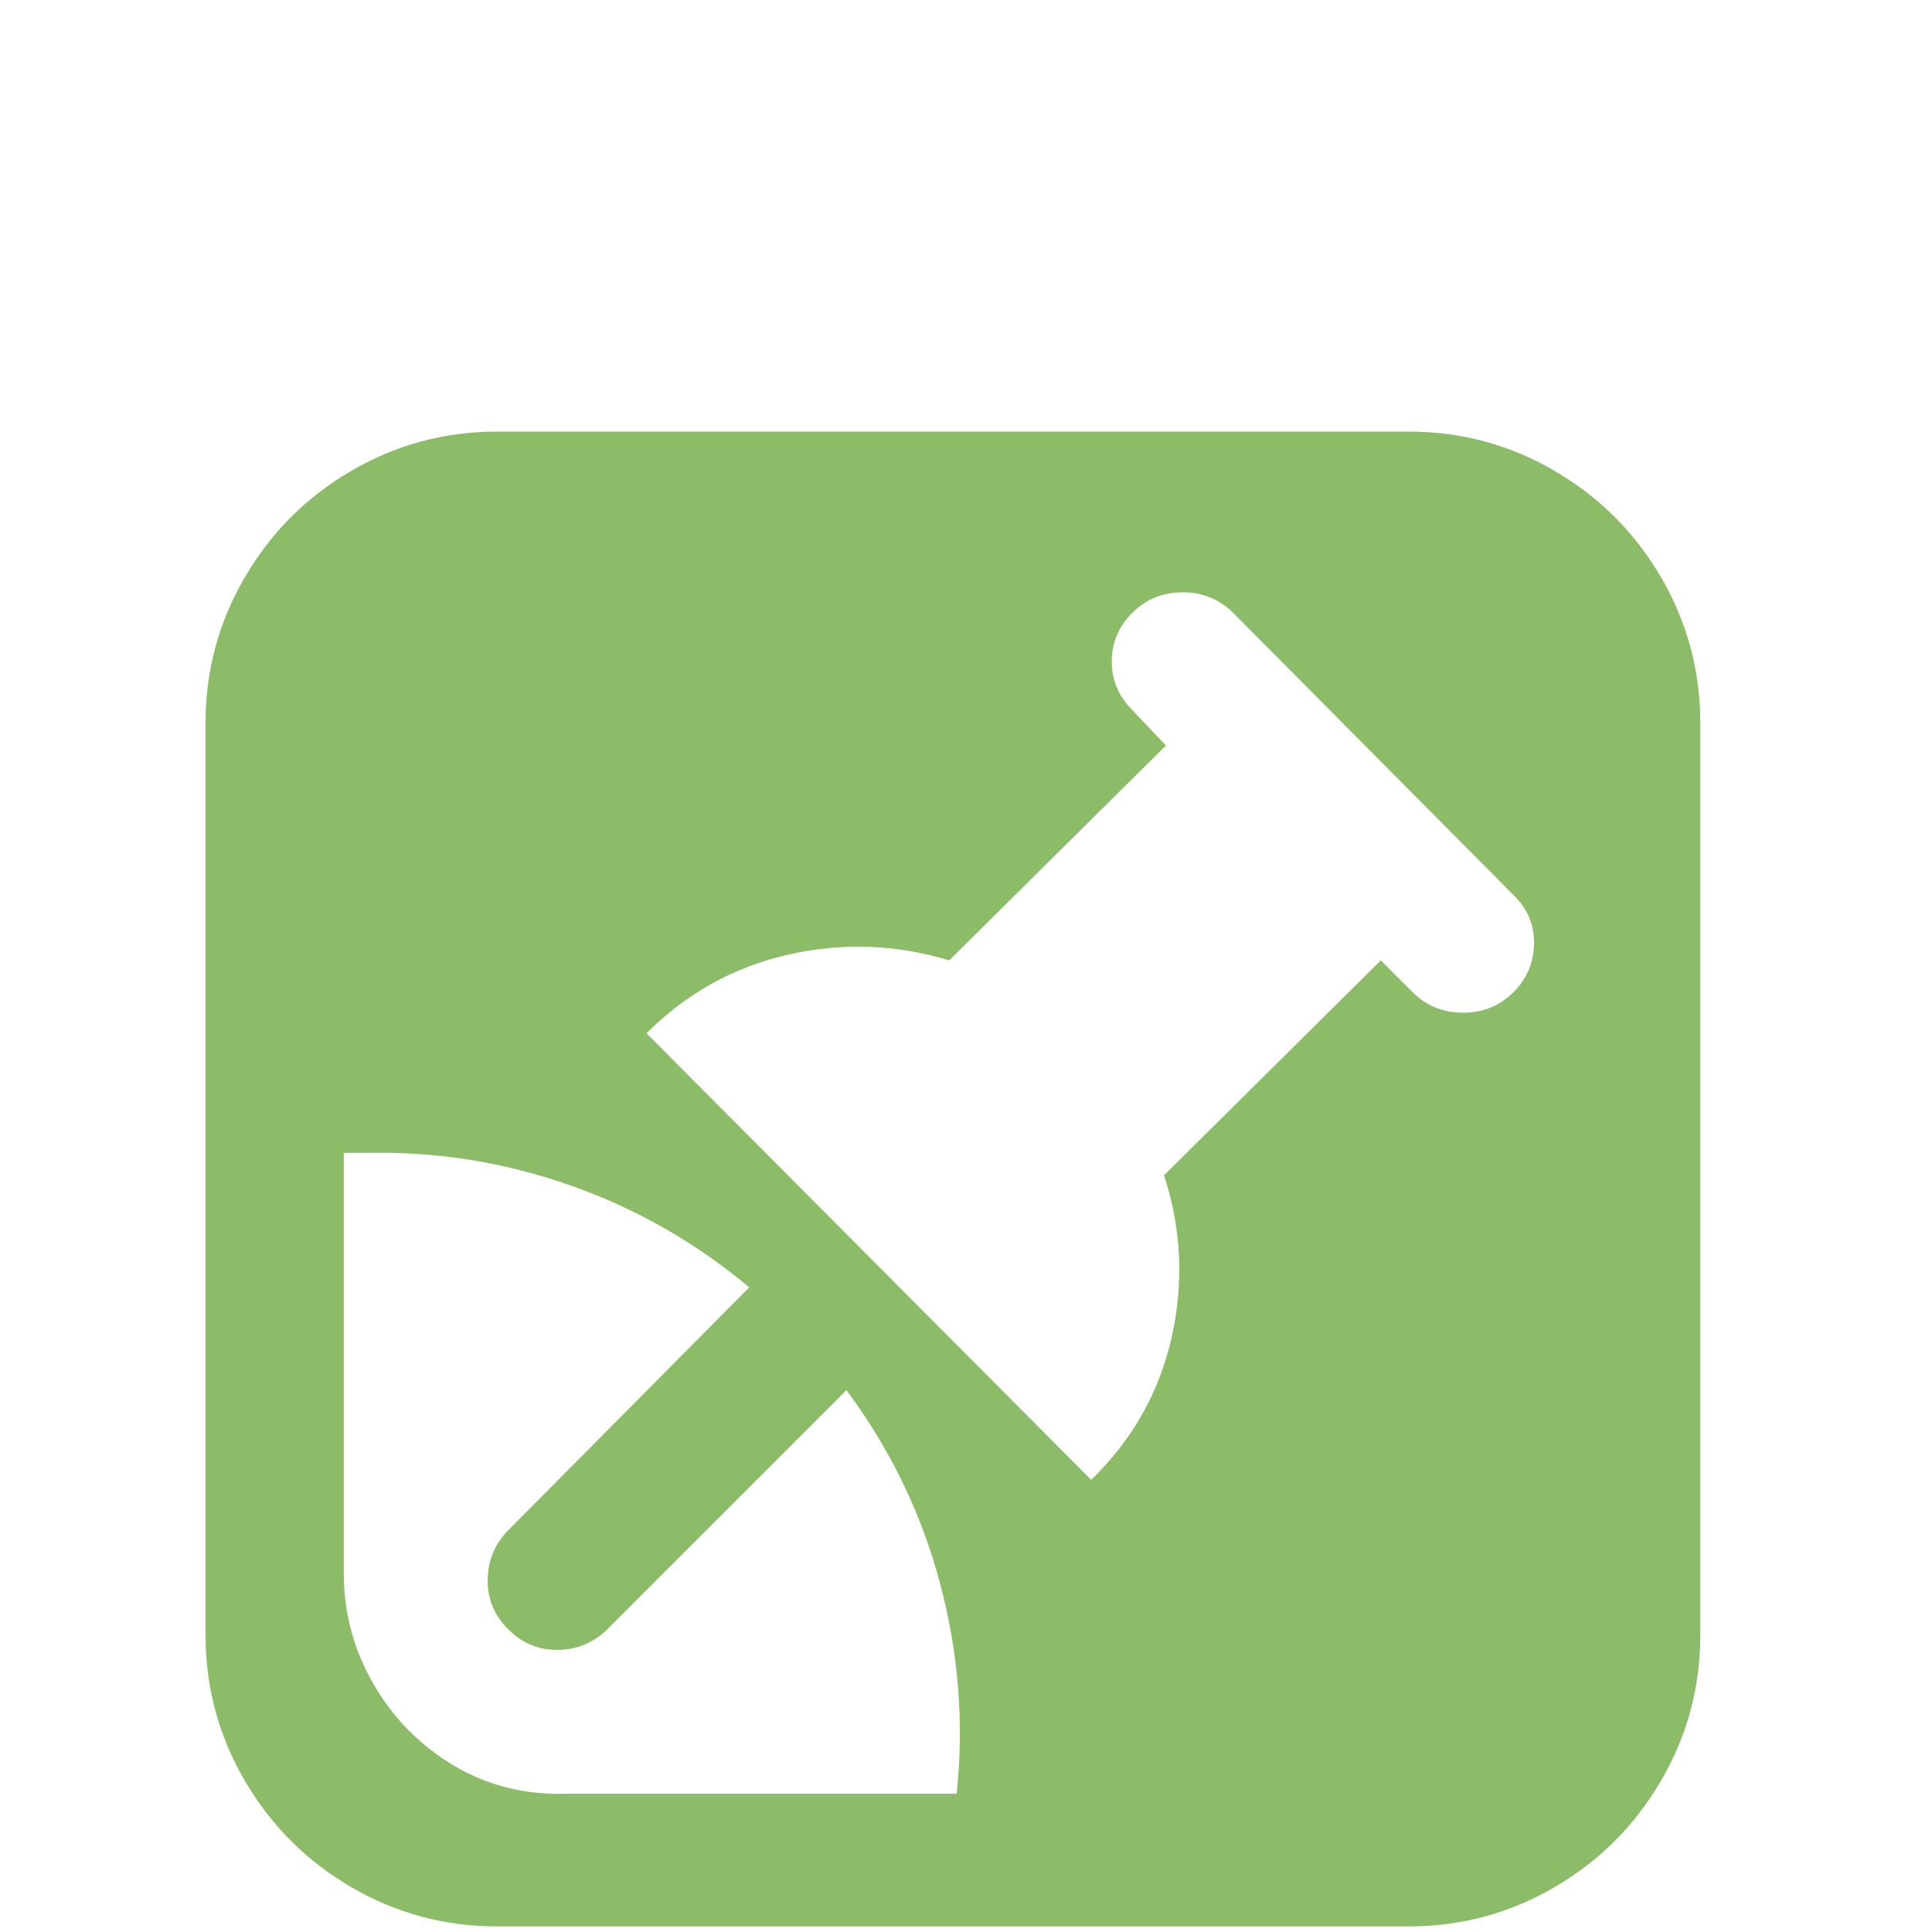 <svg xmlns="http://www.w3.org/2000/svg" xmlns:xlink="http://www.w3.org/1999/xlink" width="800px" height="800px" viewBox="-10 -5 1034 1034" fill="#8cbc67"><g id="SVGRepo_bgCarrier" stroke-width="0"></g><g id="SVGRepo_tracerCarrier" stroke-linecap="round" stroke-linejoin="round"></g><g id="SVGRepo_iconCarrier"><path fill="#8cbc67" d="M256 226q-42 0 -78 21t-57 57t-21 78v488q0 42 21 78t57 57t78 21h488q42 0 78 -21t57 -57t21 -78v-488q0 -42 -21 -78t-57 -57t-78 -21h-488zM623 312q15 0 26 10l150 151q12 11 12 26.5t-11 26.5t-27 11t-27 -11l-17 -17l-116 115q14 43 4 87t-43 76l-238 -239 q32 -32 75.5 -42t86.5 3l116 -115l-18 -19q-11 -11 -11 -26t11 -26t27 -11zM188 612q55 -1 107.5 17.5t95.5 54.5l-130 131q-10 11 -10 26t11 26t26 11t26 -10l129 -129q35 47 50 103t9 113h-209q-33 1 -60 -15t-43 -43.5t-16 -59.5v-225h14z"></path></g></svg>